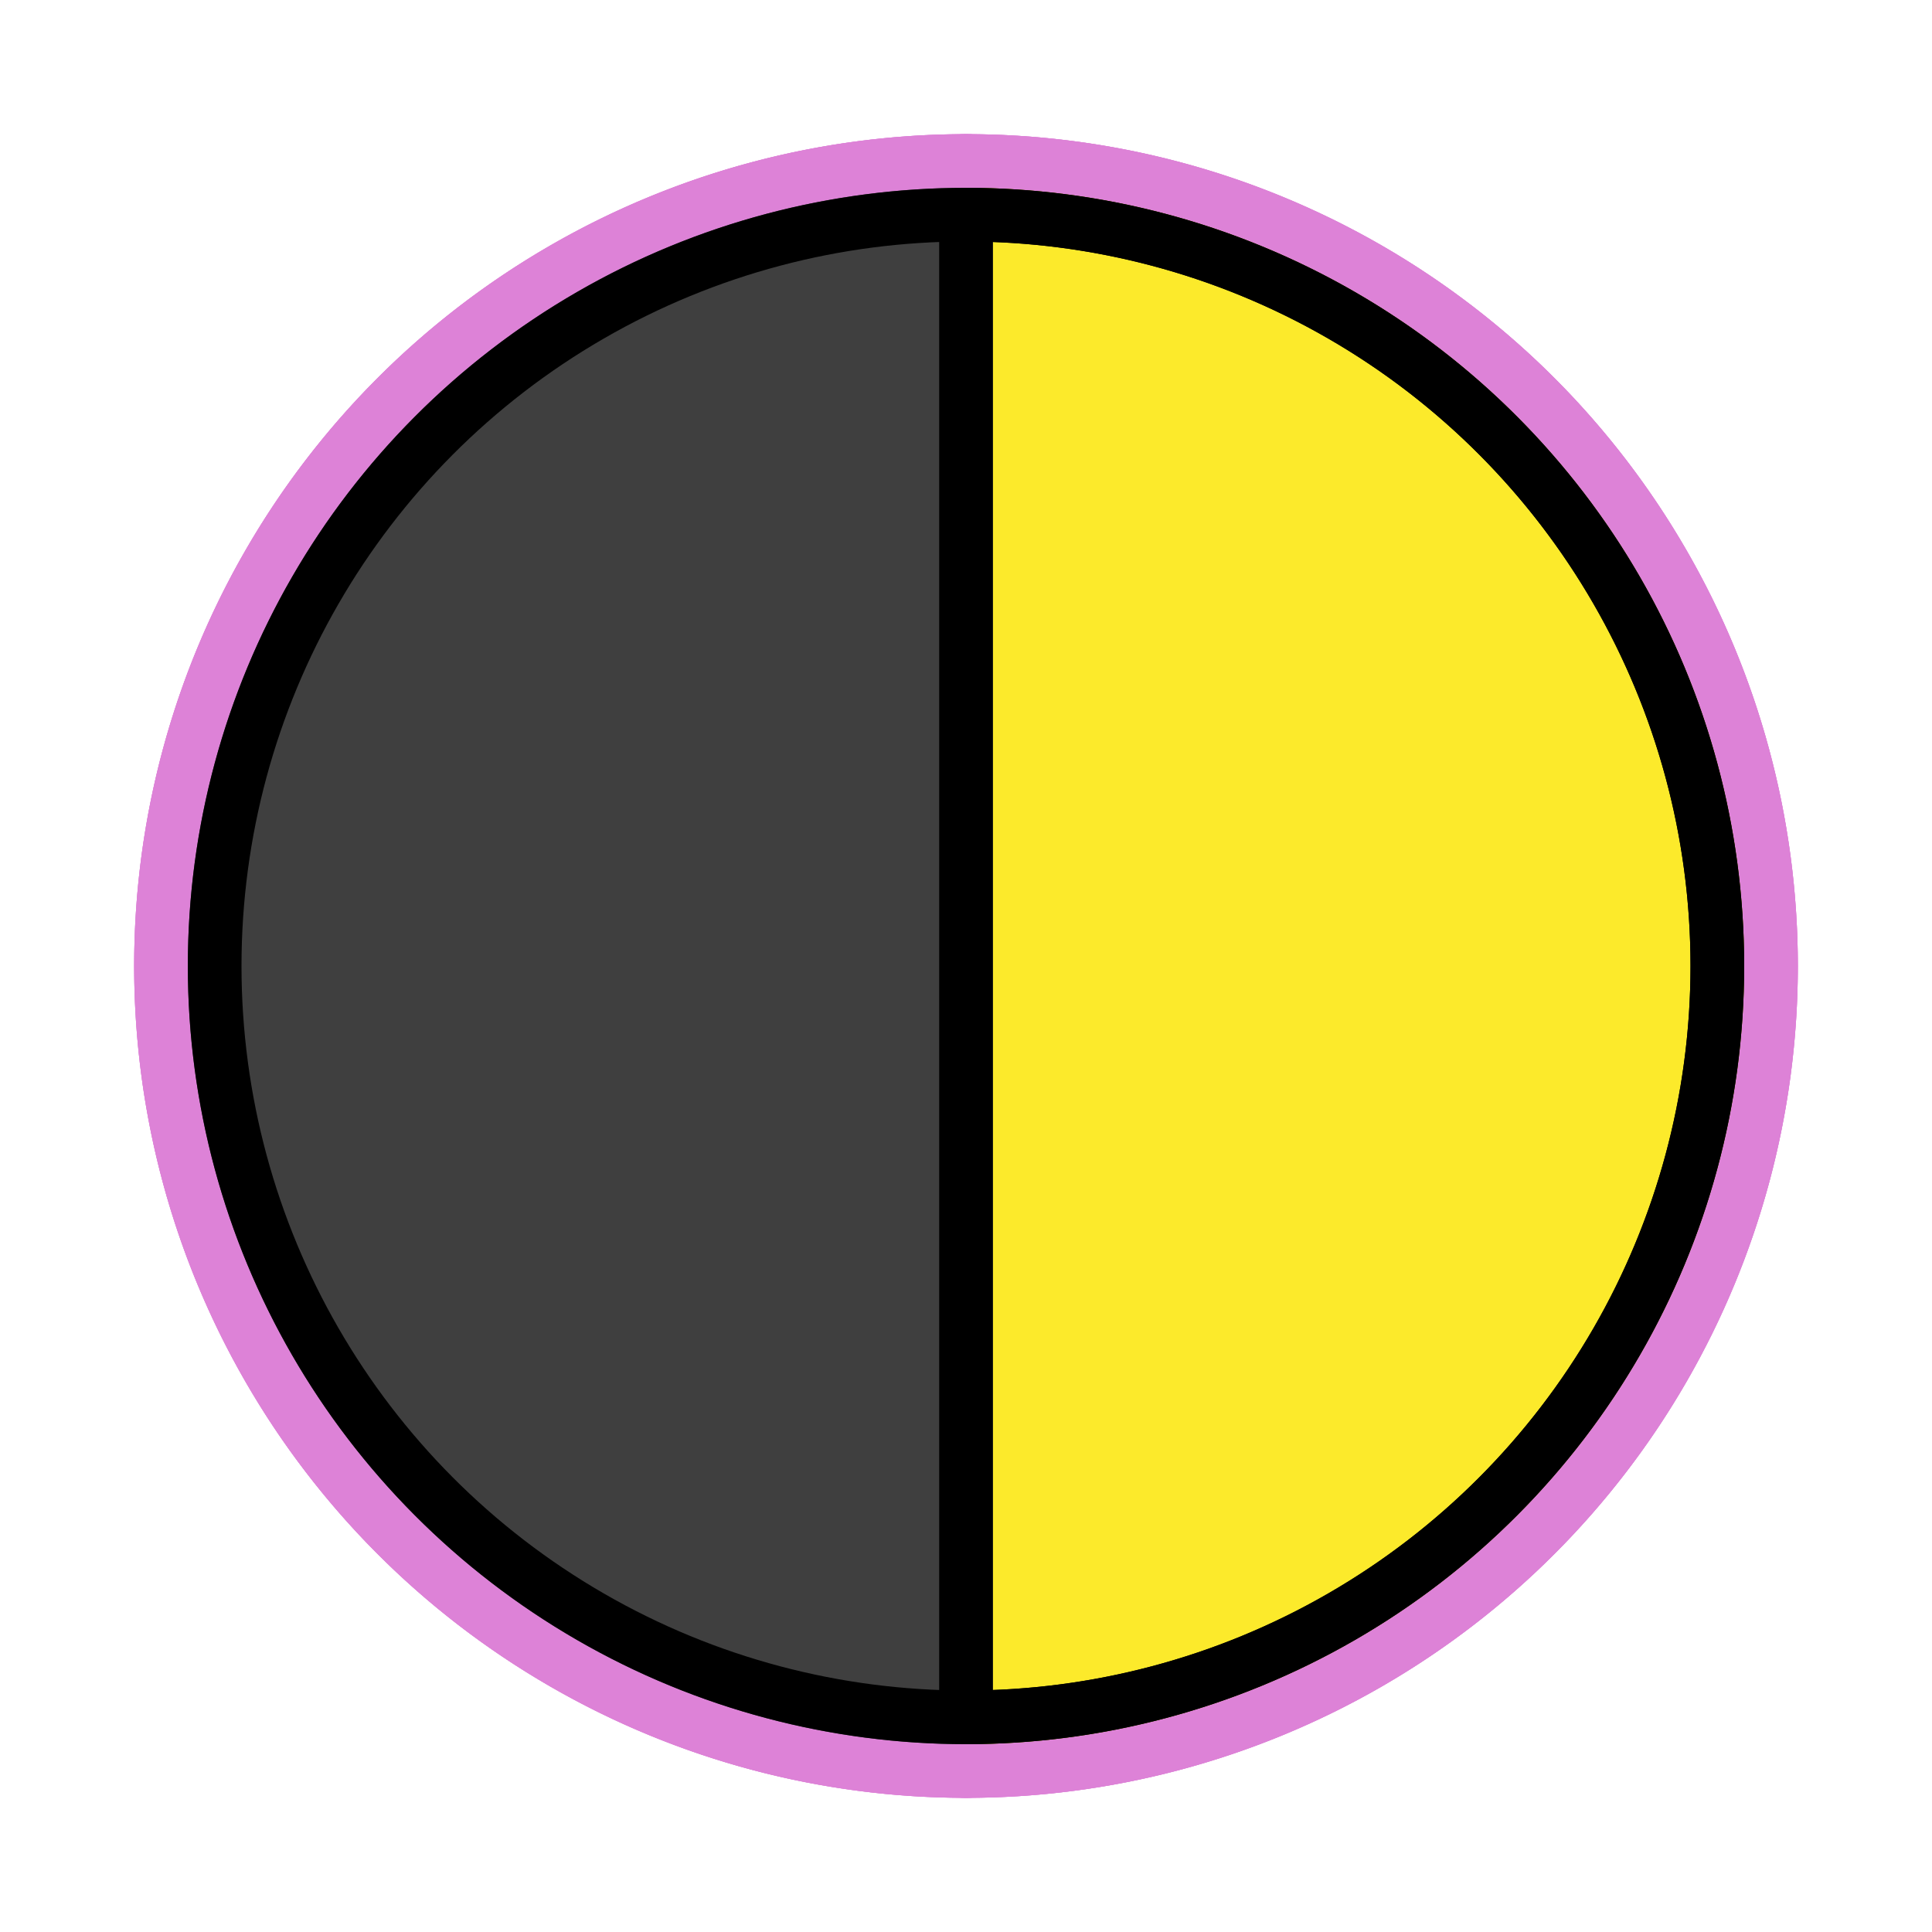 <svg id="emoji" viewBox="0 0 72 72" xmlns="http://www.w3.org/2000/svg">
  
  
  
<g id="white-padding"><g id="line-supplement">
    <path fill="#dd82d7" stroke="#dd82d7" stroke-linecap="round" stroke-linejoin="round" stroke-width="6" d="M8,36A28,28,0,0,0,36,64V8A28,28,0,0,0,8,36Z"></path>
  </g><g id="color">
    <path fill="#dd82d7" d="M49.452,44.876a1.501,1.501,0,0,0,0-3,1.501,1.501,0,0,0,0,3Z" stroke="#dd82d7" stroke-width="6" stroke-linecap="round" stroke-linejoin="round"></path>
    <path fill="#dd82d7" stroke="#dd82d7" stroke-linecap="round" stroke-linejoin="round" stroke-width="6" d="M64,36A28,28,0,0,0,36,8V64A28,28,0,0,0,64,36Z"></path>
    <path fill="#dd82d7" stroke="#dd82d7" stroke-linecap="round" stroke-linejoin="round" stroke-width="6" d="M8,36A28,28,0,0,0,36,64V8A28,28,0,0,0,8,36Z"></path>
  </g><g id="line">
    <circle cx="36" cy="36" r="28" fill="none" stroke="#dd82d7" stroke-linecap="round" stroke-linejoin="round" stroke-width="6"></circle>
    <path fill="none" stroke="#dd82d7" stroke-linecap="round" stroke-linejoin="round" stroke-width="6" d="M64,36A28,28,0,0,0,36,8V64A28,28,0,0,0,64,36Z"></path>
  </g></g><g id="emoji-original"><g id="line-supplement">
    <path fill="#000000" stroke="none" stroke-linecap="round" stroke-linejoin="round" stroke-width="2" d="M8,36A28,28,0,0,0,36,64V8A28,28,0,0,0,8,36Z"></path>
  </g><g id="color">
    <path fill="#fcea2b" d="M49.452,44.876a1.501,1.501,0,0,0,0-3,1.501,1.501,0,0,0,0,3Z"></path>
    <path fill="#fcea2b" stroke="#fcea2b" stroke-linecap="round" stroke-linejoin="round" stroke-width="2" d="M64,36A28,28,0,0,0,36,8V64A28,28,0,0,0,64,36Z"></path>
    <path fill="#3f3f3f" stroke="#3f3f3f" stroke-linecap="round" stroke-linejoin="round" stroke-width="2" d="M8,36A28,28,0,0,0,36,64V8A28,28,0,0,0,8,36Z"></path>
  </g><g id="line">
    <circle cx="36" cy="36" r="28" fill="none" stroke="#000" stroke-linecap="round" stroke-linejoin="round" stroke-width="2"></circle>
    <path fill="none" stroke="#000" stroke-linecap="round" stroke-linejoin="round" stroke-width="2" d="M64,36A28,28,0,0,0,36,8V64A28,28,0,0,0,64,36Z"></path>
  </g></g></svg>
